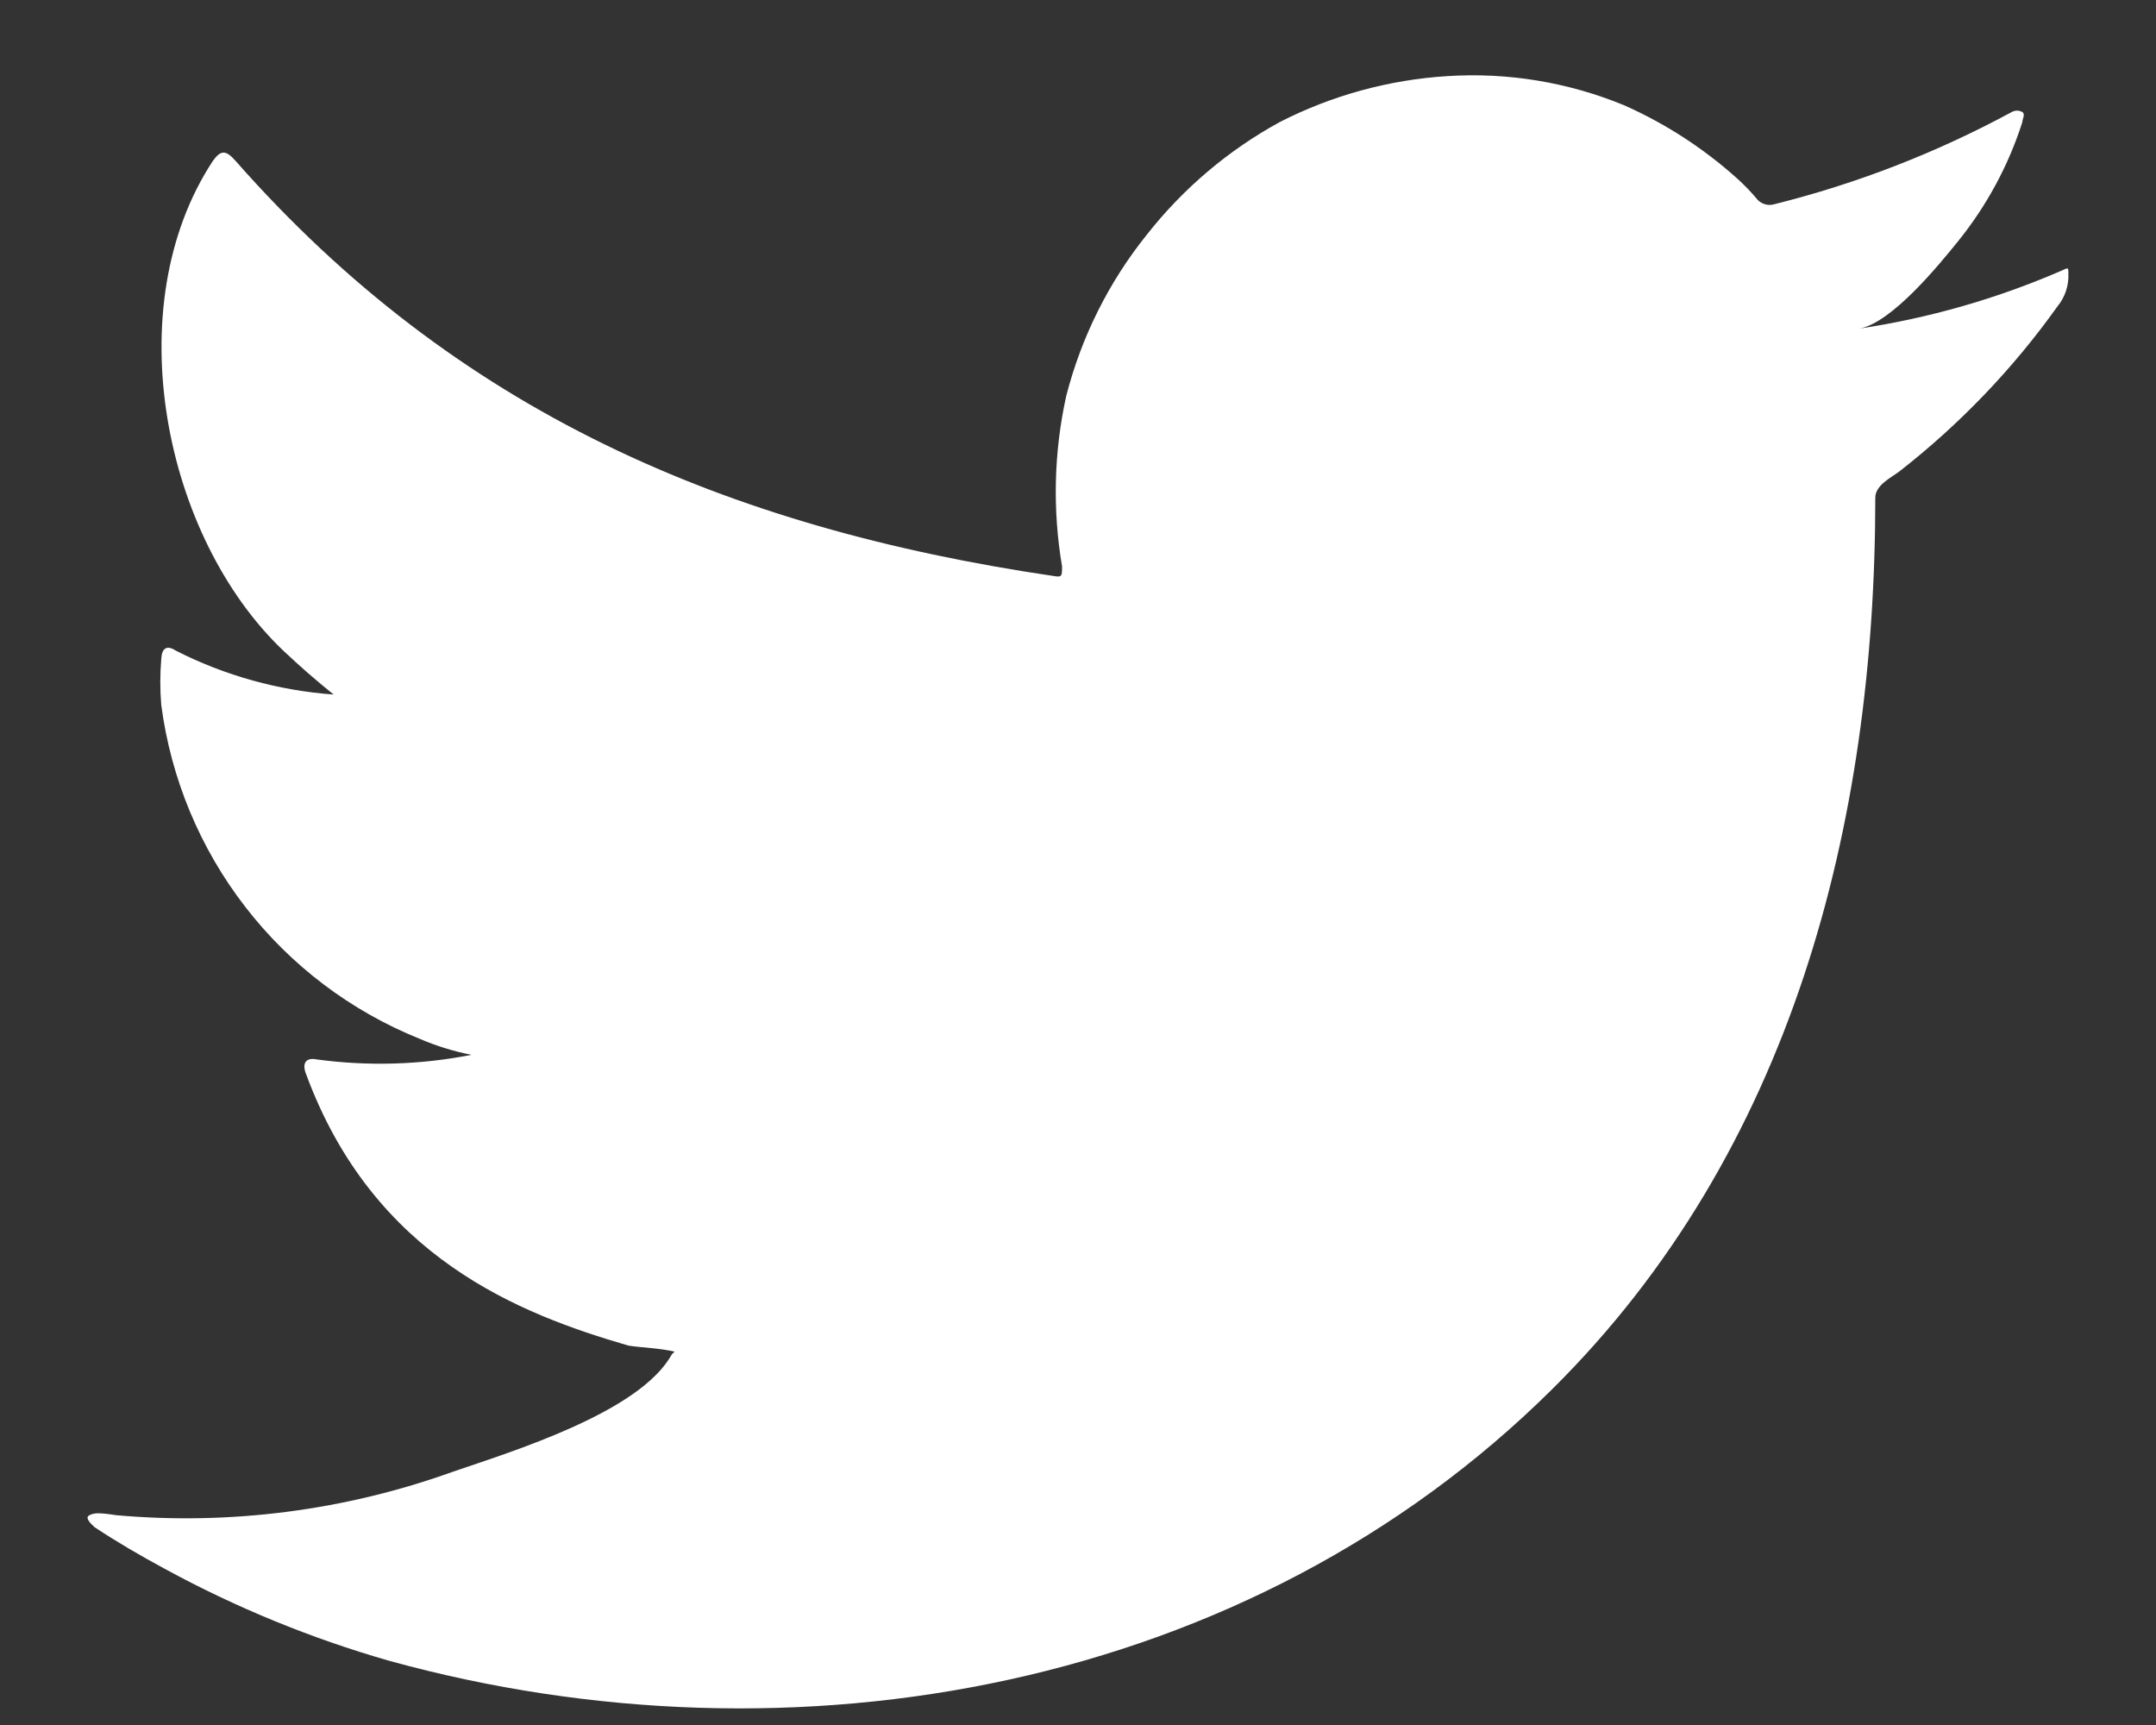 <svg width="20" height="16" viewBox="0 0 20 16" fill="none" xmlns="http://www.w3.org/2000/svg">
<rect x="0" y="0" width="20" height="16" fill="#333333" stroke="none"/>
<path d="M19.106 2.518C18.512 2.774 17.887 2.952 17.247 3.048C17.546 2.997 17.986 2.458 18.162 2.24C18.428 1.911 18.631 1.536 18.76 1.133C18.76 1.103 18.79 1.06 18.76 1.039C18.745 1.031 18.728 1.026 18.711 1.026C18.694 1.026 18.677 1.031 18.662 1.039C17.967 1.415 17.227 1.703 16.46 1.894C16.434 1.902 16.405 1.903 16.378 1.896C16.351 1.889 16.326 1.875 16.306 1.855C16.247 1.784 16.183 1.717 16.114 1.655C15.801 1.374 15.447 1.145 15.063 0.975C14.544 0.762 13.985 0.67 13.426 0.706C12.883 0.74 12.354 0.885 11.87 1.133C11.393 1.394 10.975 1.749 10.639 2.176C10.286 2.615 10.031 3.126 9.891 3.672C9.776 4.192 9.763 4.729 9.852 5.253C9.852 5.343 9.852 5.356 9.776 5.343C6.728 4.894 4.228 3.813 2.185 1.492C2.095 1.39 2.048 1.39 1.975 1.492C1.086 2.843 1.518 4.98 2.629 6.036C2.779 6.177 2.933 6.313 3.095 6.442C2.585 6.405 2.088 6.267 1.633 6.036C1.548 5.98 1.501 6.01 1.496 6.113C1.484 6.255 1.484 6.398 1.496 6.54C1.586 7.221 1.854 7.867 2.275 8.411C2.695 8.955 3.253 9.377 3.89 9.634C4.045 9.701 4.207 9.751 4.373 9.784C3.901 9.877 3.417 9.891 2.941 9.827C2.838 9.805 2.8 9.861 2.838 9.959C3.467 11.669 4.83 12.19 5.83 12.481C5.967 12.502 6.104 12.502 6.258 12.537C6.258 12.537 6.258 12.537 6.232 12.562C5.937 13.101 4.745 13.464 4.198 13.652C3.199 14.011 2.134 14.148 1.078 14.054C0.911 14.028 0.872 14.033 0.83 14.054C0.787 14.075 0.83 14.122 0.877 14.165C1.09 14.306 1.304 14.43 1.526 14.55C2.188 14.911 2.887 15.197 3.612 15.405C7.365 16.439 11.588 15.678 14.405 12.879C16.619 10.682 17.396 7.651 17.396 4.617C17.396 4.501 17.538 4.433 17.619 4.373C18.179 3.936 18.673 3.421 19.085 2.843C19.156 2.757 19.193 2.647 19.187 2.535C19.187 2.471 19.187 2.484 19.106 2.518Z" fill="white"/>
</svg>
